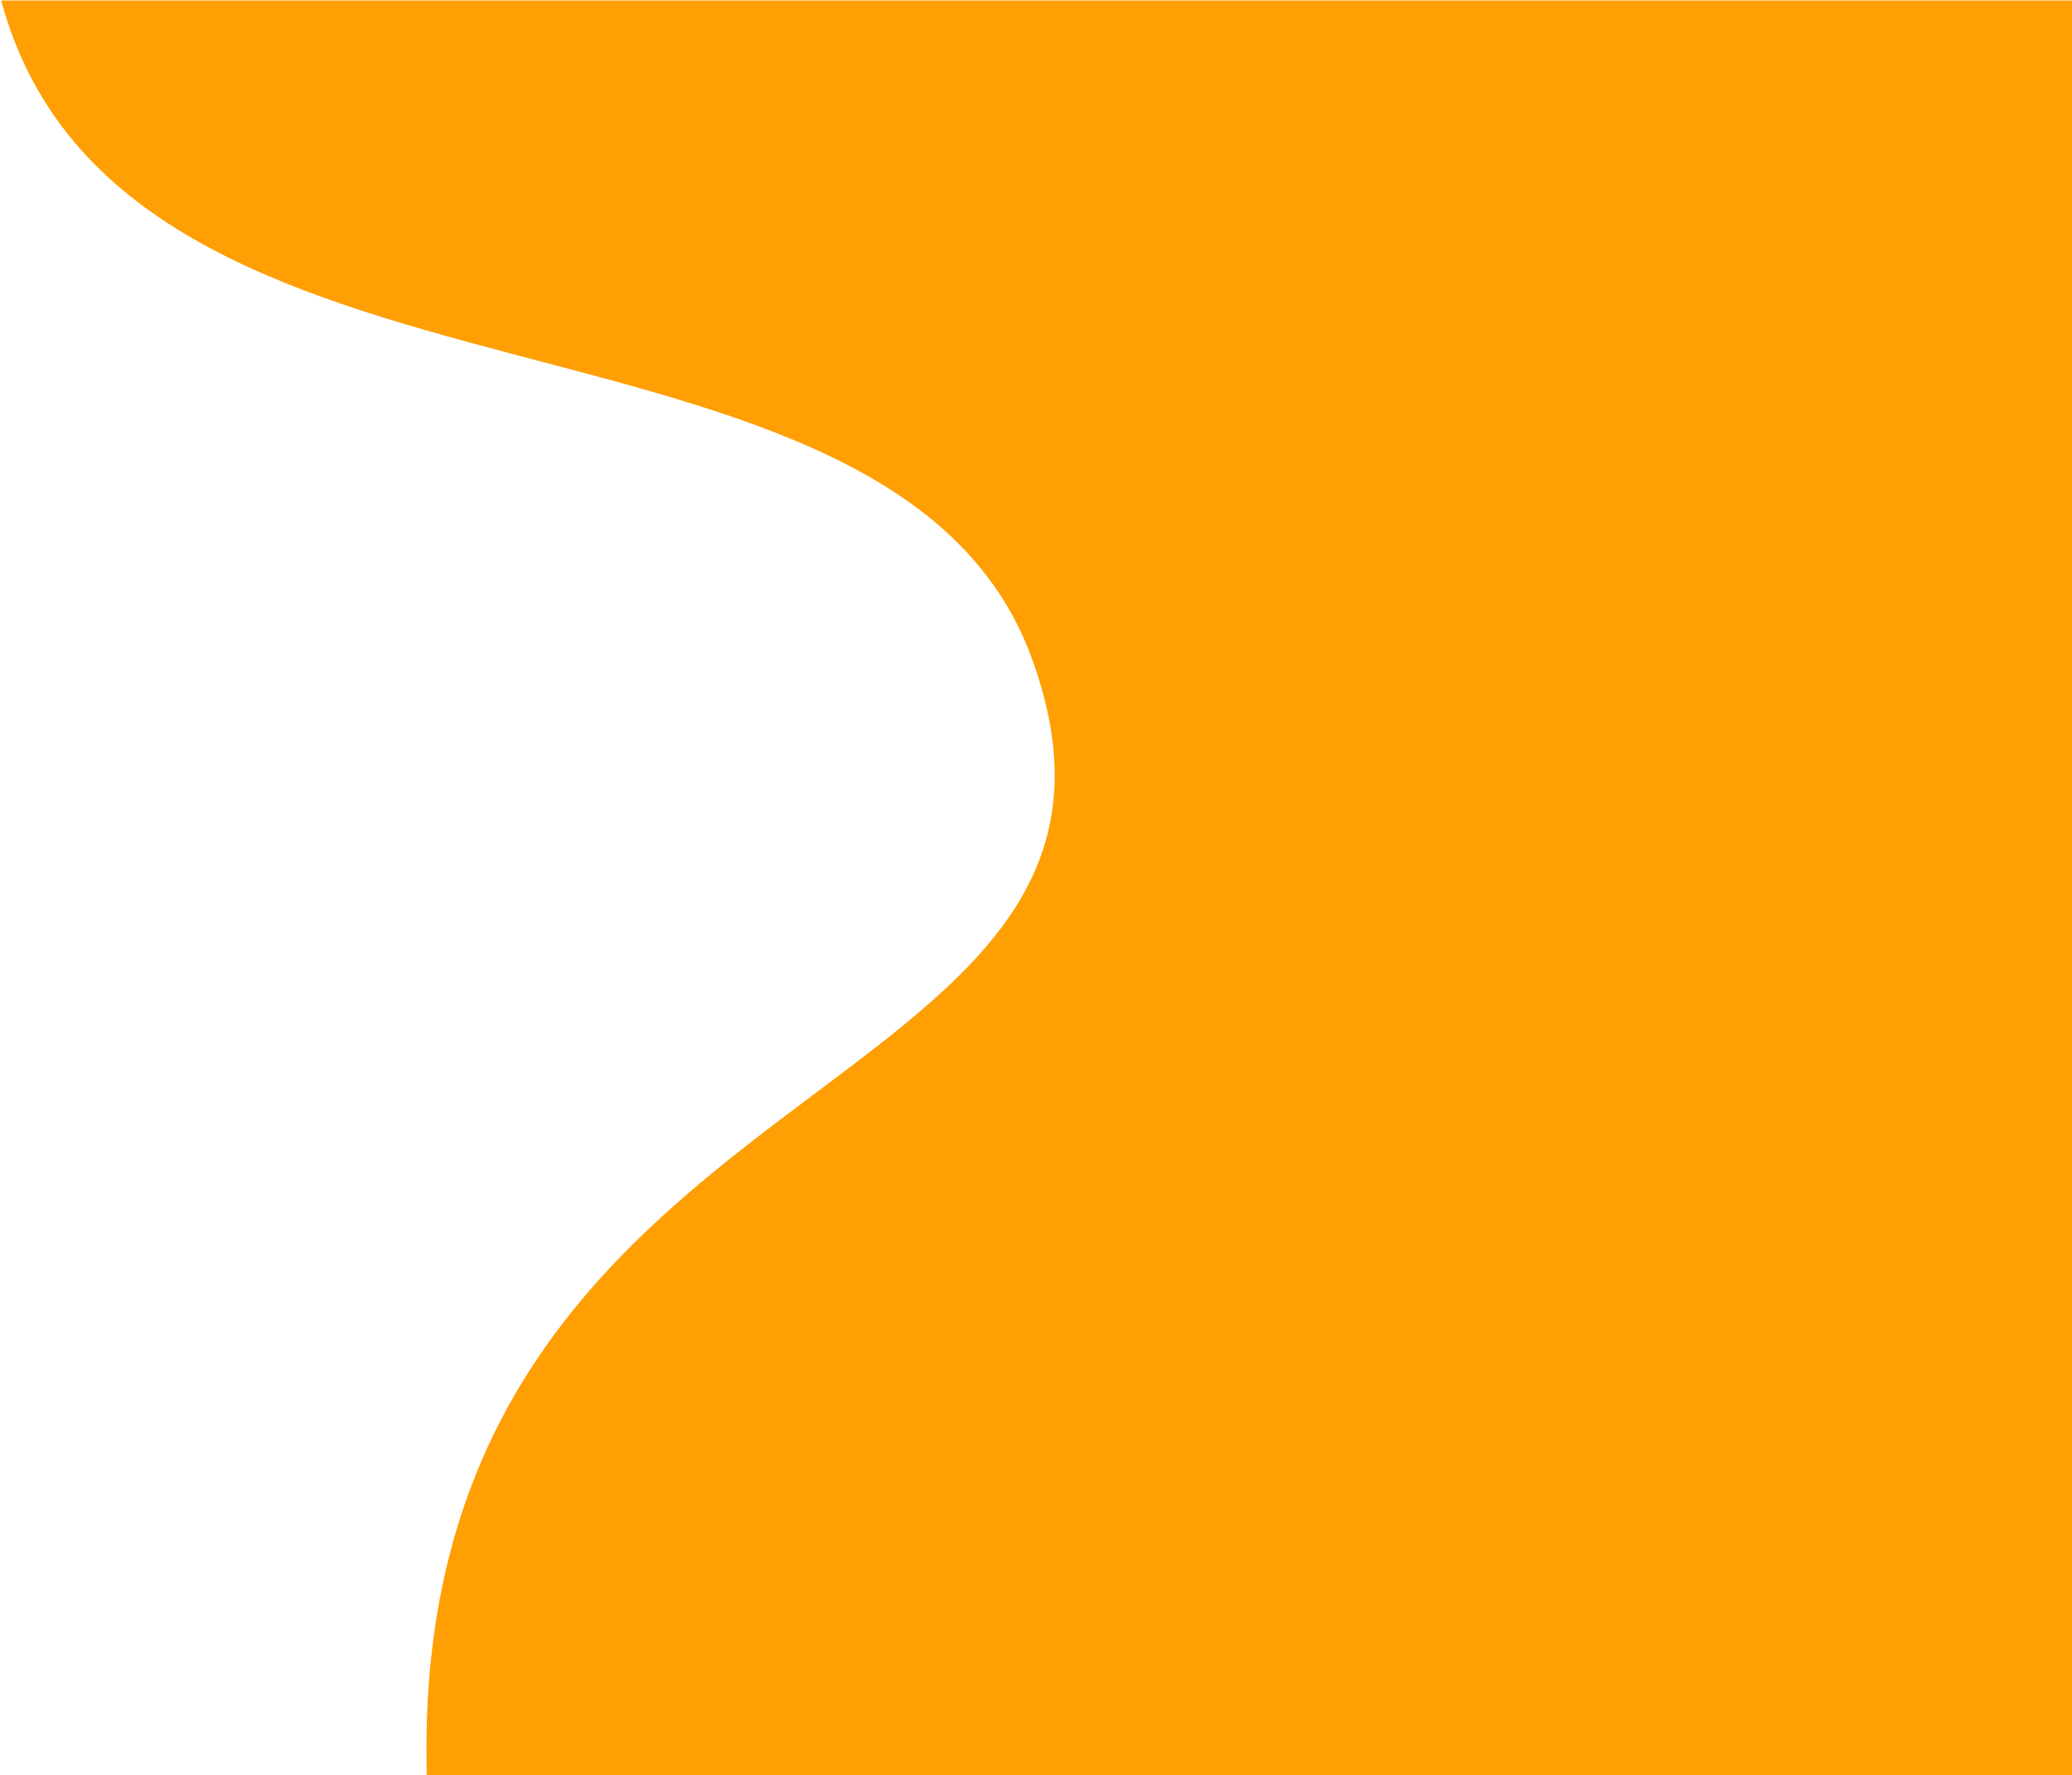 <?xml version="1.0" encoding="UTF-8"?> <svg xmlns="http://www.w3.org/2000/svg" width="1083" height="928" viewBox="0 0 1083 928" fill="none"> <path d="M223.225 933C209.225 550.573 625.492 583.219 539.593 344.866C466.18 141.159 64.092 236.236 0.625 0.25C343.158 0.25 1084.69 0.25 1084.69 0.25V933H223.225Z" fill="#FF9F03"></path> </svg> 